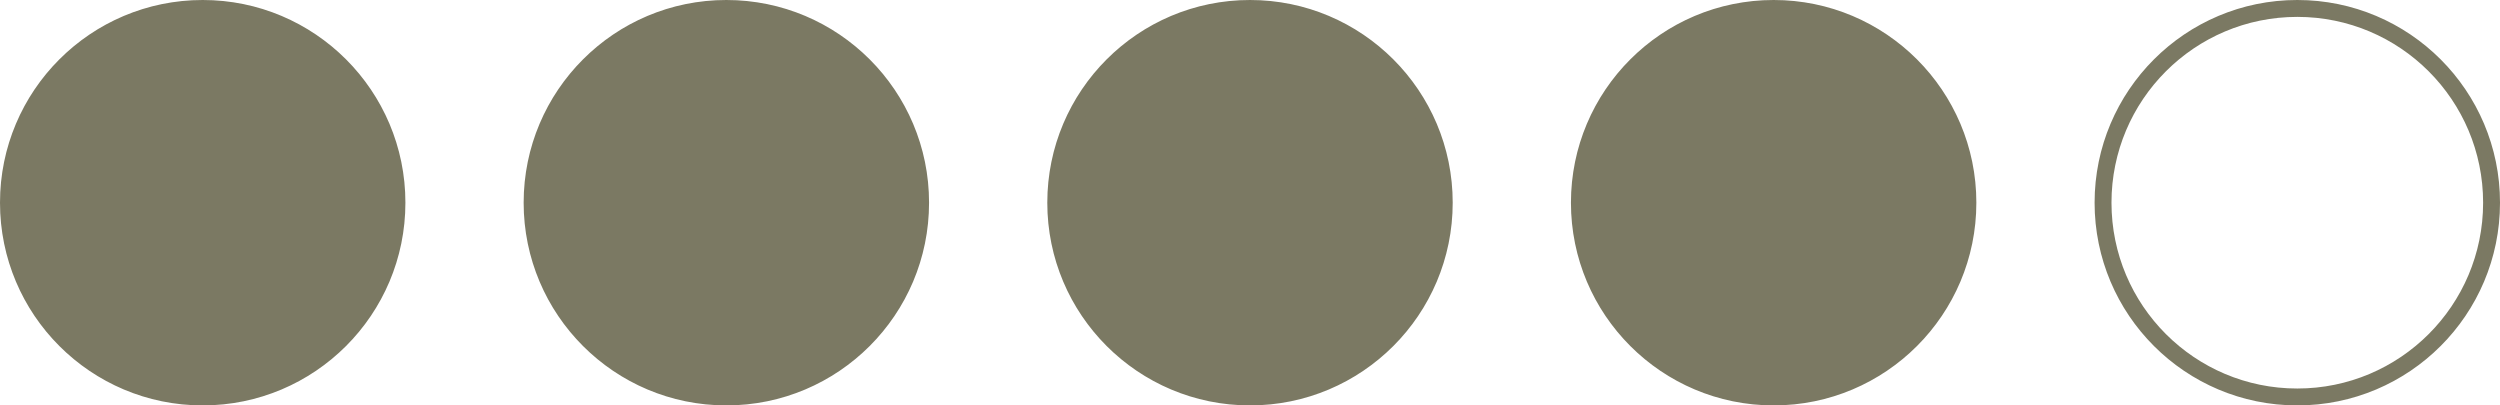 <?xml version="1.0" encoding="UTF-8"?> <svg xmlns="http://www.w3.org/2000/svg" width="148" height="24" viewBox="0 0 148 24" fill="none"><circle cx="12" cy="12" r="11.5" fill="#7B7963" stroke="#7B7963"></circle><circle cx="43" cy="12" r="11.5" fill="#7B7963" stroke="#7B7963"></circle><circle cx="74" cy="12" r="11.5" fill="#7B7963" stroke="#7B7963"></circle><circle cx="136" cy="12" r="11.5" stroke="#7B7963"></circle><circle cx="105" cy="12" r="11.5" fill="#7B7963" stroke="#7B7963"></circle></svg> 